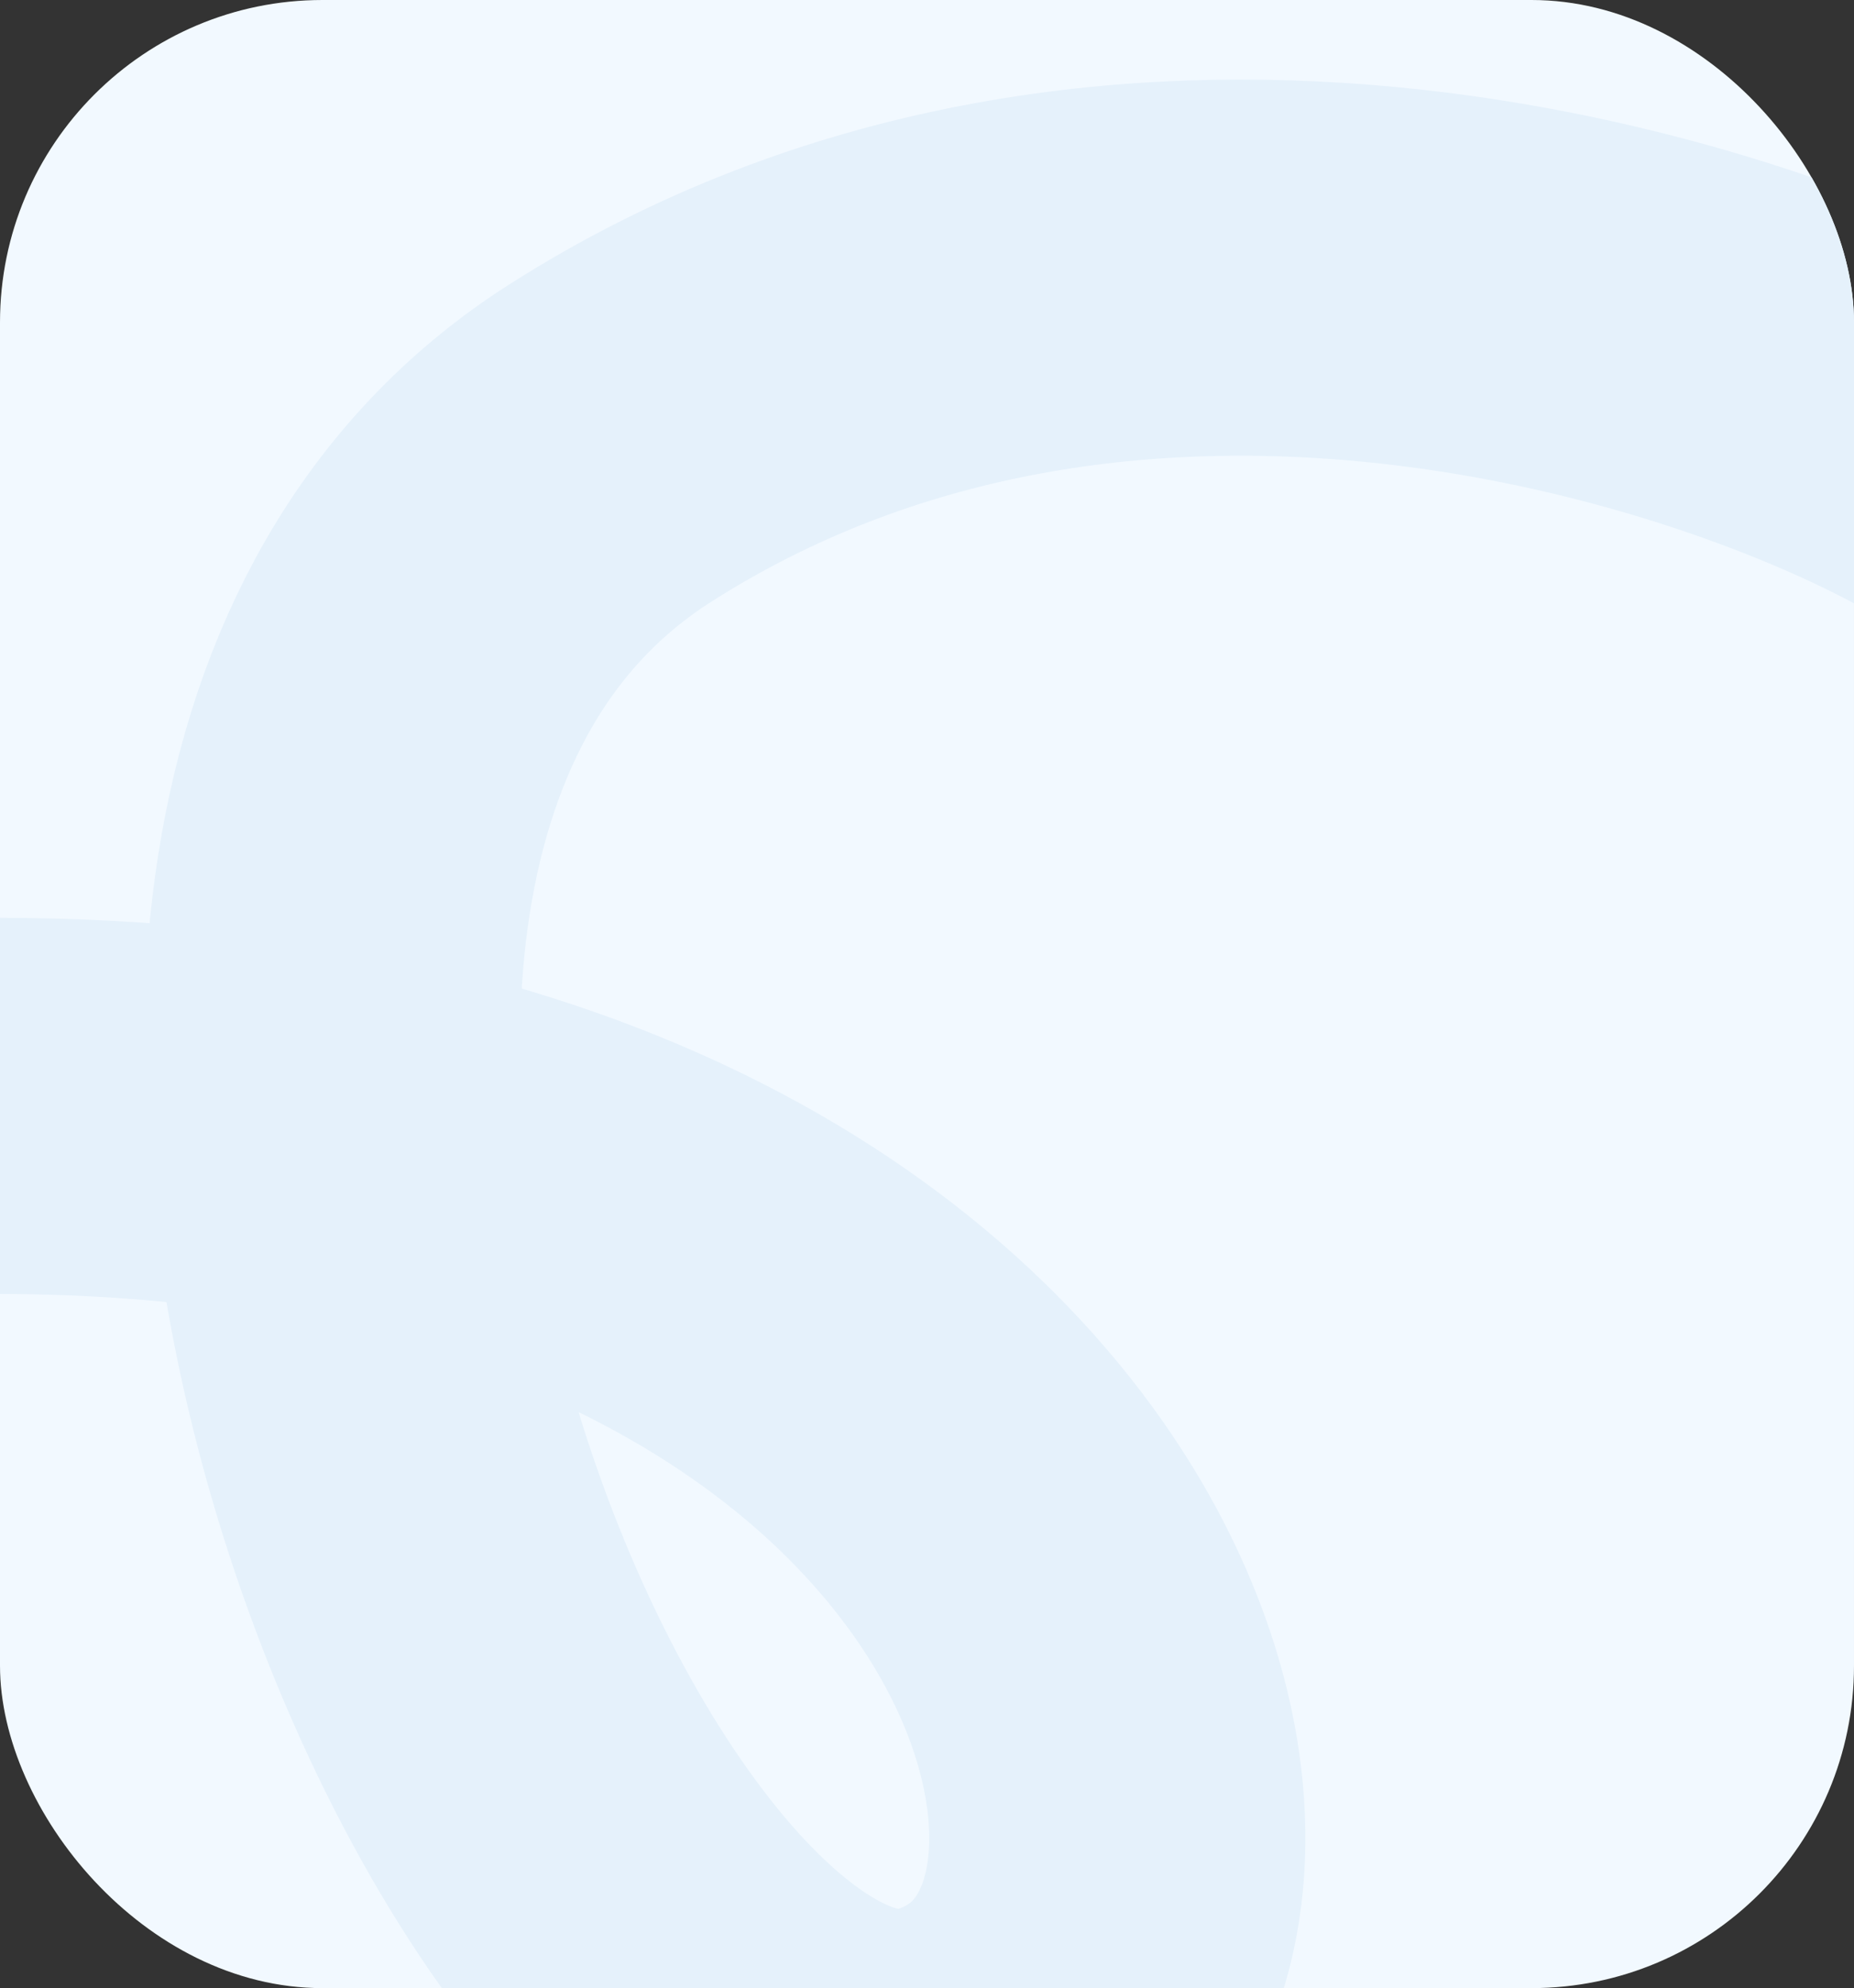 <?xml version="1.0" encoding="UTF-8"?> <svg xmlns="http://www.w3.org/2000/svg" width="345" height="370" viewBox="0 0 345 370" fill="none"><rect x="0" y="0" width="345" height="370" fill="#333333" stroke="none"/><g clip-path="url(#clip0_41_1145)"><rect width="345" height="370" rx="60" fill="#F2F9FF"></rect><path d="M-443.5 338C-382.5 179.333 -299.046 -74.134 -207.5 82.5C-121 230.5 -193.5 356.646 -260 368C-301 375 -275.5 228.5 -38 207.5C199.5 186.5 250.5 367.5 176.5 389C102.5 410.5 -2.5 156.5 113.5 82.5C206.3 23.3 318.833 57.833 363.5 82.5" stroke="#E5F1FB" stroke-width="70" stroke-linecap="round" stroke-linejoin="round"></path></g><defs><clipPath id="clip0_41_1145"><rect width="345" height="370" rx="60" fill="white"></rect></clipPath></defs></svg> 